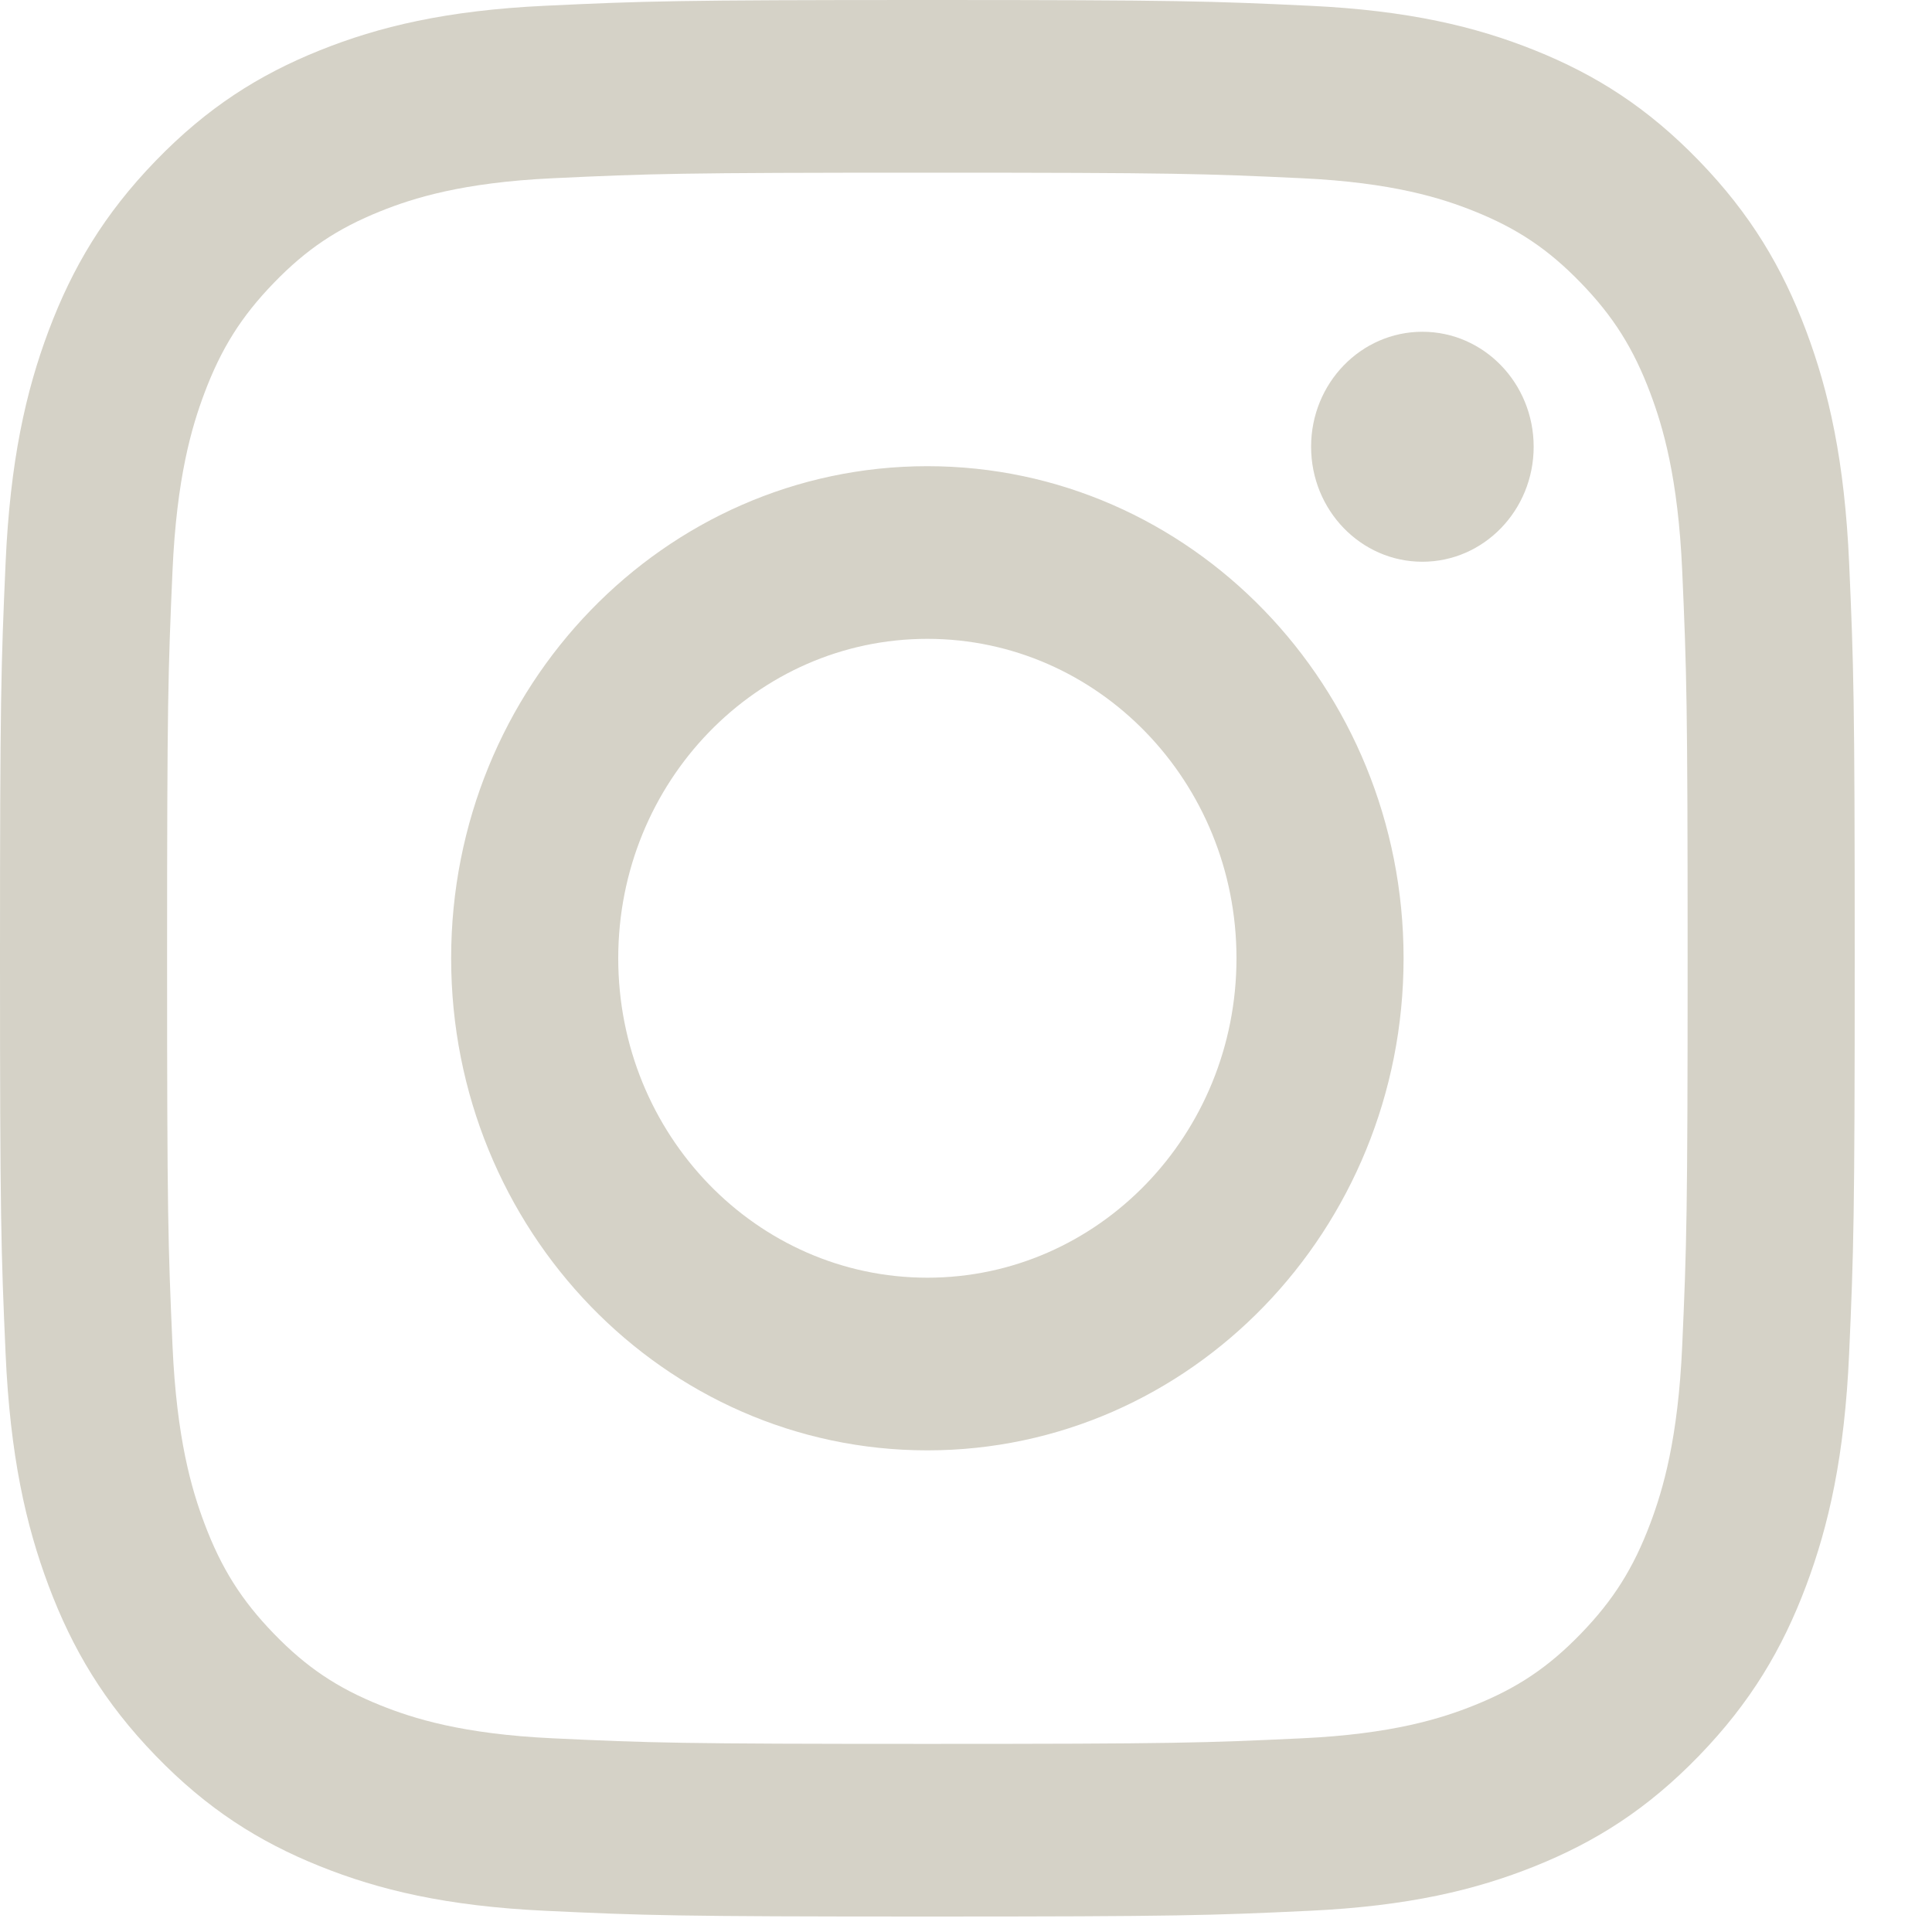 <?xml version="1.0" encoding="UTF-8" standalone="no"?>
<!DOCTYPE svg PUBLIC "-//W3C//DTD SVG 1.1//EN" "http://www.w3.org/Graphics/SVG/1.1/DTD/svg11.dtd">
<svg width="100%" height="100%" viewBox="0 0 16 16" version="1.1" xmlns="http://www.w3.org/2000/svg" xmlns:xlink="http://www.w3.org/1999/xlink" xml:space="preserve" xmlns:serif="http://www.serif.com/" style="fill-rule:evenodd;clip-rule:evenodd;stroke-linejoin:round;stroke-miterlimit:2;">
    <g transform="matrix(0.06,0,0,0.062,0,0)">
        <g>
            <path d="M128,23.064C162.177,23.064 166.225,23.194 179.722,23.809C192.202,24.379 198.98,26.464 203.491,28.217C209.465,30.539 213.729,33.313 218.208,37.792C222.687,42.271 225.461,46.535 227.783,52.509C229.536,57.02 231.621,63.798 232.191,76.277C232.806,89.775 232.936,93.823 232.936,128C232.936,162.178 232.806,166.226 232.191,179.723C231.621,192.203 229.536,198.98 227.783,203.491C225.461,209.465 222.687,213.73 218.208,218.209C213.729,222.688 209.465,225.462 203.491,227.783C198.98,229.536 192.202,231.622 179.722,232.191C166.227,232.807 162.179,232.937 128,232.937C93.82,232.937 89.772,232.807 76.277,232.191C63.797,231.622 57.02,229.536 52.509,227.783C46.535,225.462 42.27,222.688 37.791,218.209C33.312,213.73 30.538,209.465 28.217,203.491C26.464,198.98 24.378,192.203 23.809,179.723C23.193,166.226 23.063,162.178 23.063,128C23.063,93.823 23.193,89.775 23.809,76.278C24.378,63.798 26.464,57.02 28.217,52.509C30.538,46.535 33.312,42.271 37.791,37.792C42.27,33.313 46.535,30.539 52.509,28.217C57.02,26.464 63.797,24.379 76.277,23.809C89.774,23.194 93.822,23.064 128,23.064M128,0C93.237,0 88.878,0.147 75.226,0.77C61.601,1.392 52.297,3.556 44.155,6.72C35.737,9.991 28.599,14.368 21.483,21.484C14.367,28.6 9.991,35.738 6.72,44.155C3.555,52.297 1.392,61.602 0.77,75.226C0.147,88.878 0,93.237 0,128C0,162.763 0.147,167.122 0.77,180.774C1.392,194.399 3.555,203.703 6.72,211.845C9.991,220.262 14.367,227.401 21.483,234.517C28.599,241.633 35.737,246.009 44.155,249.28C52.297,252.445 61.601,254.608 75.226,255.23C88.878,255.853 93.237,256 128,256C162.763,256 167.122,255.853 180.774,255.23C194.398,254.608 203.703,252.445 211.845,249.28C220.262,246.009 227.4,241.633 234.516,234.517C241.632,227.401 246.009,220.263 249.28,211.845C252.444,203.703 254.608,194.399 255.23,180.774C255.853,167.122 256,162.763 256,128C256,93.237 255.853,88.878 255.23,75.226C254.608,61.602 252.444,52.297 249.28,44.155C246.009,35.738 241.632,28.6 234.516,21.484C227.4,14.368 220.262,9.991 211.845,6.72C203.703,3.556 194.398,1.392 180.774,0.77C167.122,0.147 162.763,0 128,0ZM128,62.27C91.698,62.27 62.27,91.699 62.27,128C62.27,164.302 91.698,193.73 128,193.73C164.301,193.73 193.73,164.302 193.73,128C193.73,91.699 164.301,62.27 128,62.27ZM128,170.667C104.436,170.667 85.333,151.564 85.333,128C85.333,104.436 104.436,85.333 128,85.333C151.564,85.333 170.667,104.436 170.667,128C170.667,151.564 151.564,170.667 128,170.667ZM211.686,59.673C211.686,68.157 204.81,75.034 196.327,75.034C187.843,75.034 180.966,68.157 180.966,59.673C180.966,51.19 187.843,44.314 196.327,44.314C204.81,44.314 211.686,51.19 211.686,59.673Z" style="fill:rgb(213,210,199);fill-rule:nonzero;"/>
        </g>
    </g>
</svg>

